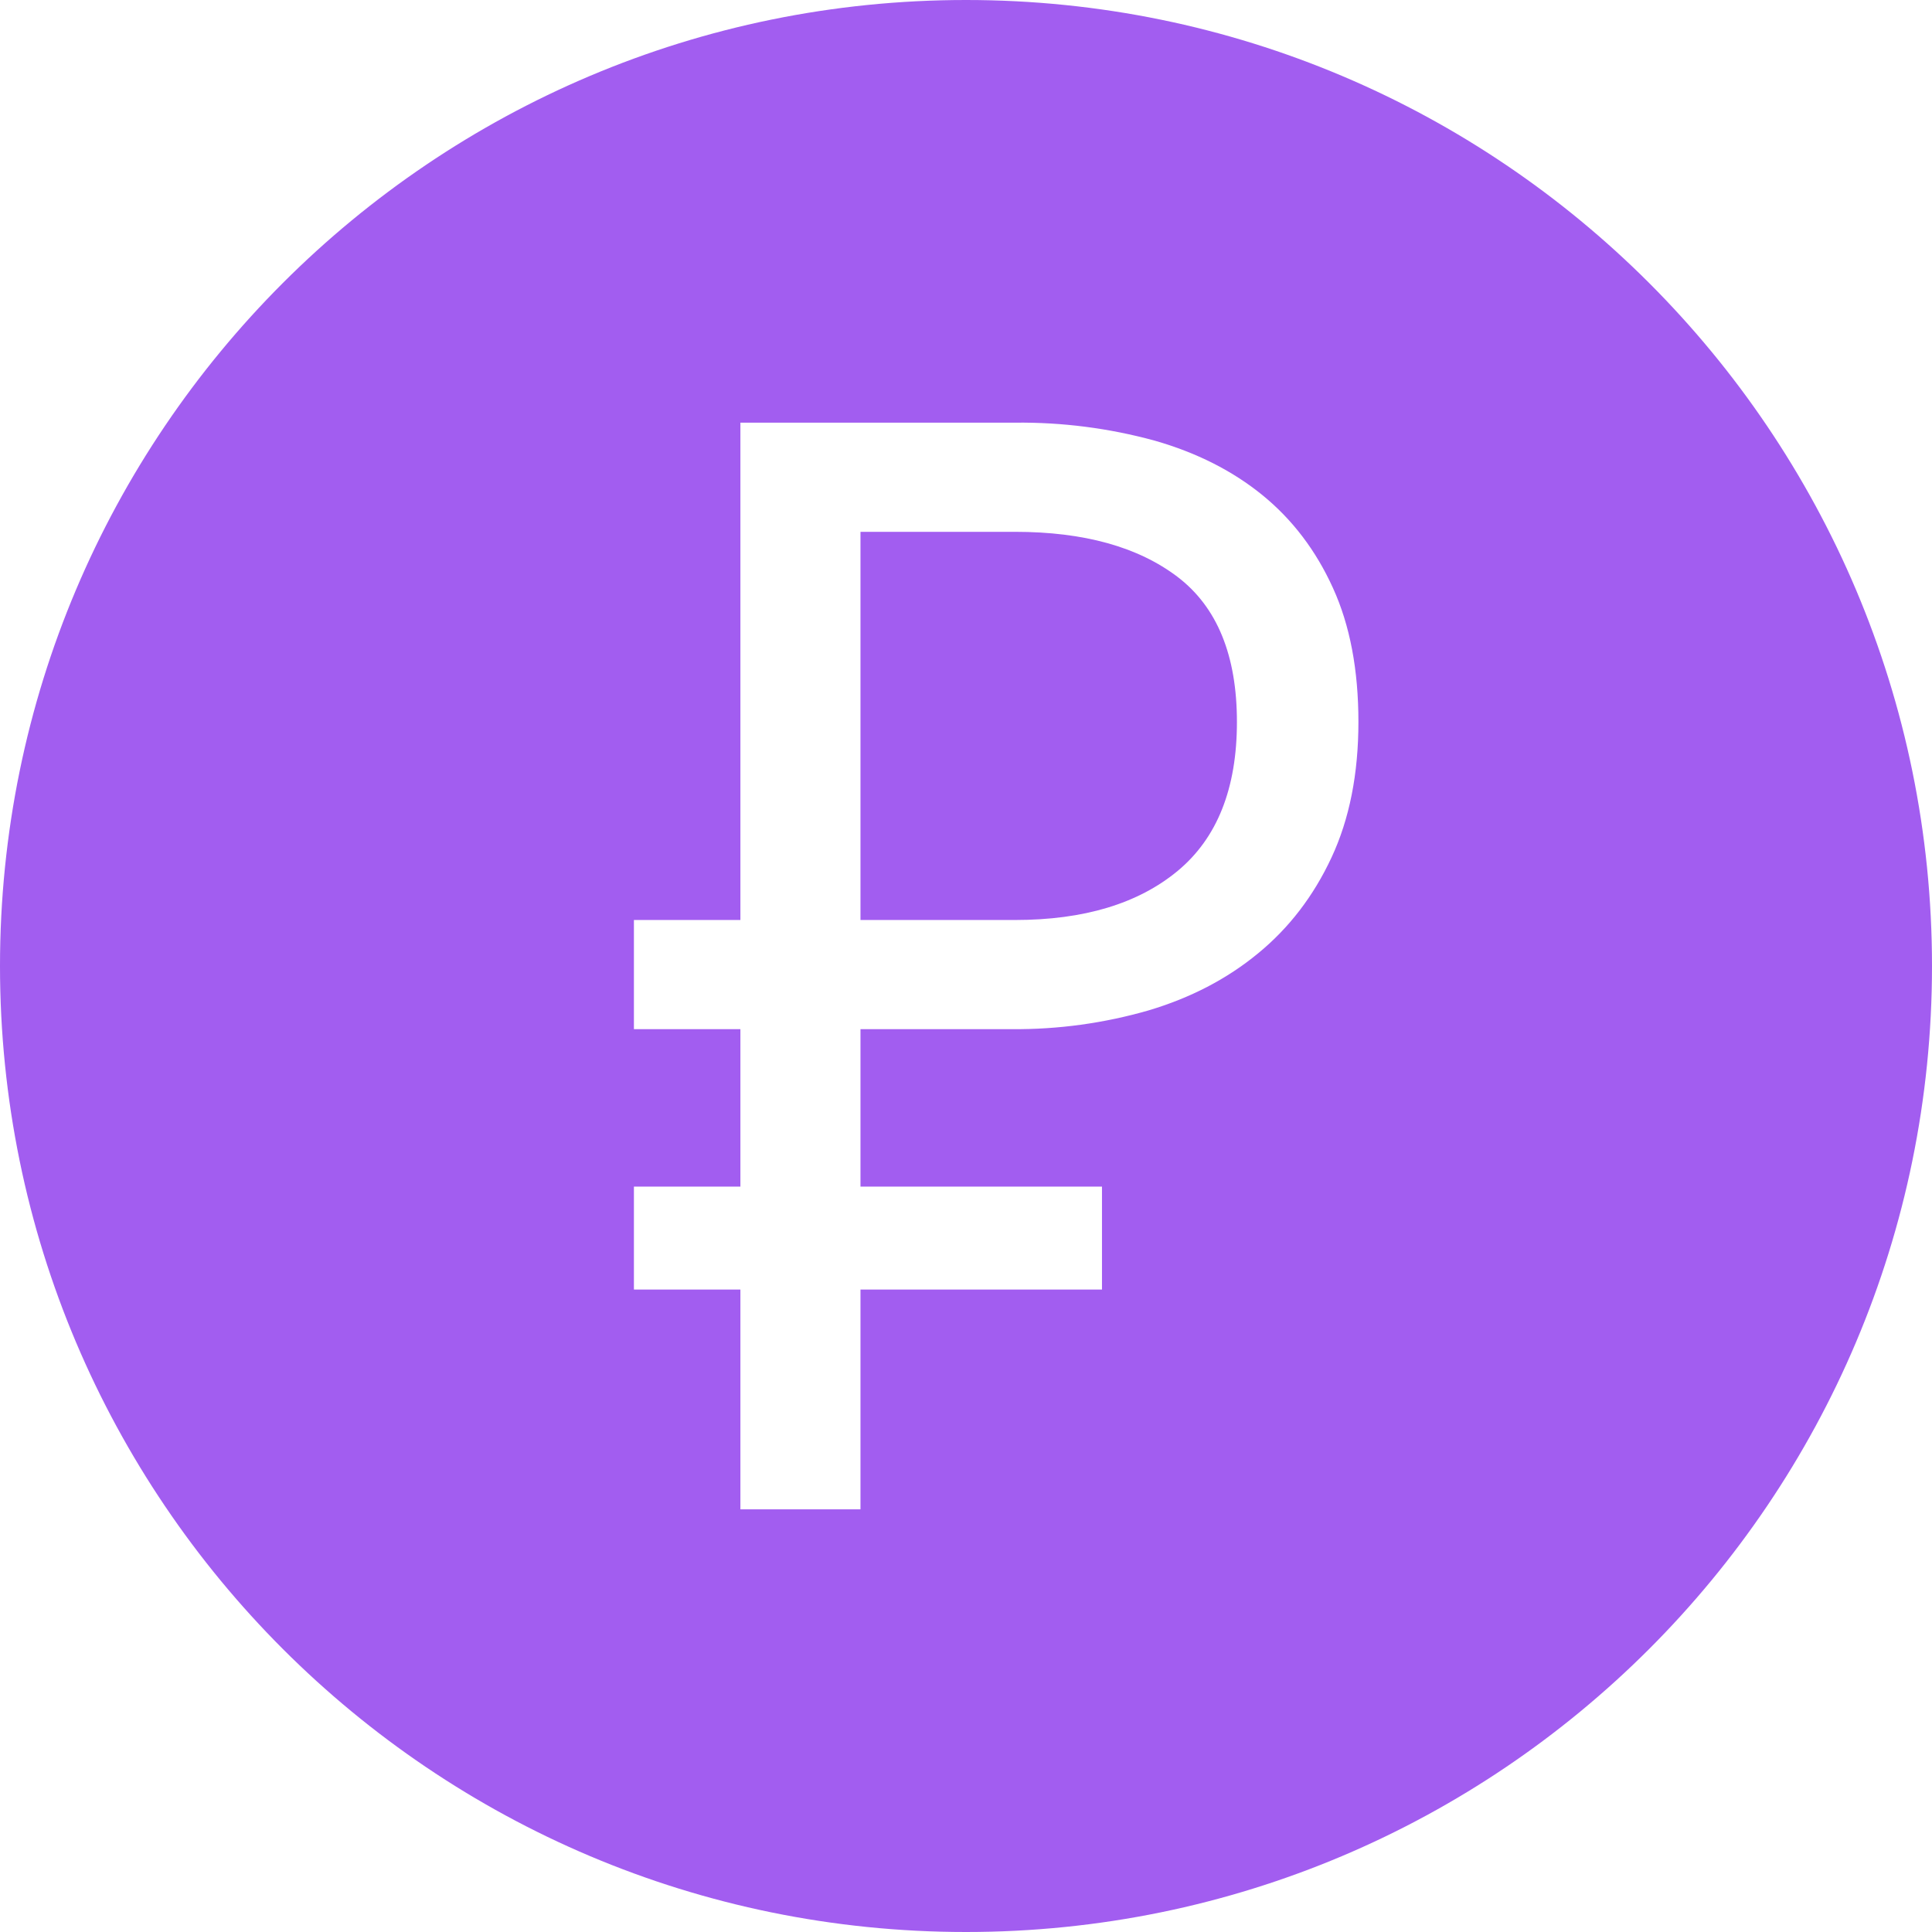 <svg width="26" height="26" viewBox="0 0 26 26" fill="none" xmlns="http://www.w3.org/2000/svg">
<path fill-rule="evenodd" clip-rule="evenodd" d="M13 26C5.82 26 0 20.18 0 13C0 5.82 5.82 0 13 0C20.18 0 26 5.82 26 13C26 20.18 20.18 26 13 26ZM8.531 12.381V13.85H9.964V15.969H8.531V17.354H9.964V20.312H11.58V17.354H14.83V15.969H11.58V13.85H13.618C14.239 13.855 14.858 13.77 15.455 13.598C16.02 13.43 16.511 13.175 16.928 12.832C17.346 12.49 17.676 12.06 17.918 11.542C18.16 11.024 18.281 10.415 18.281 9.716C18.281 9.017 18.168 8.416 17.938 7.912C17.709 7.408 17.393 6.992 16.989 6.663C16.586 6.335 16.101 6.09 15.536 5.929C14.924 5.762 14.293 5.681 13.659 5.688H9.964V12.381H8.531ZM13.658 12.381H11.58V7.157H13.659C14.587 7.157 15.317 7.36 15.849 7.765C16.38 8.171 16.646 8.821 16.646 9.716C16.646 10.611 16.38 11.279 15.849 11.72C15.317 12.161 14.586 12.381 13.658 12.381Z" fill="#A25DF0"/>
</svg>

